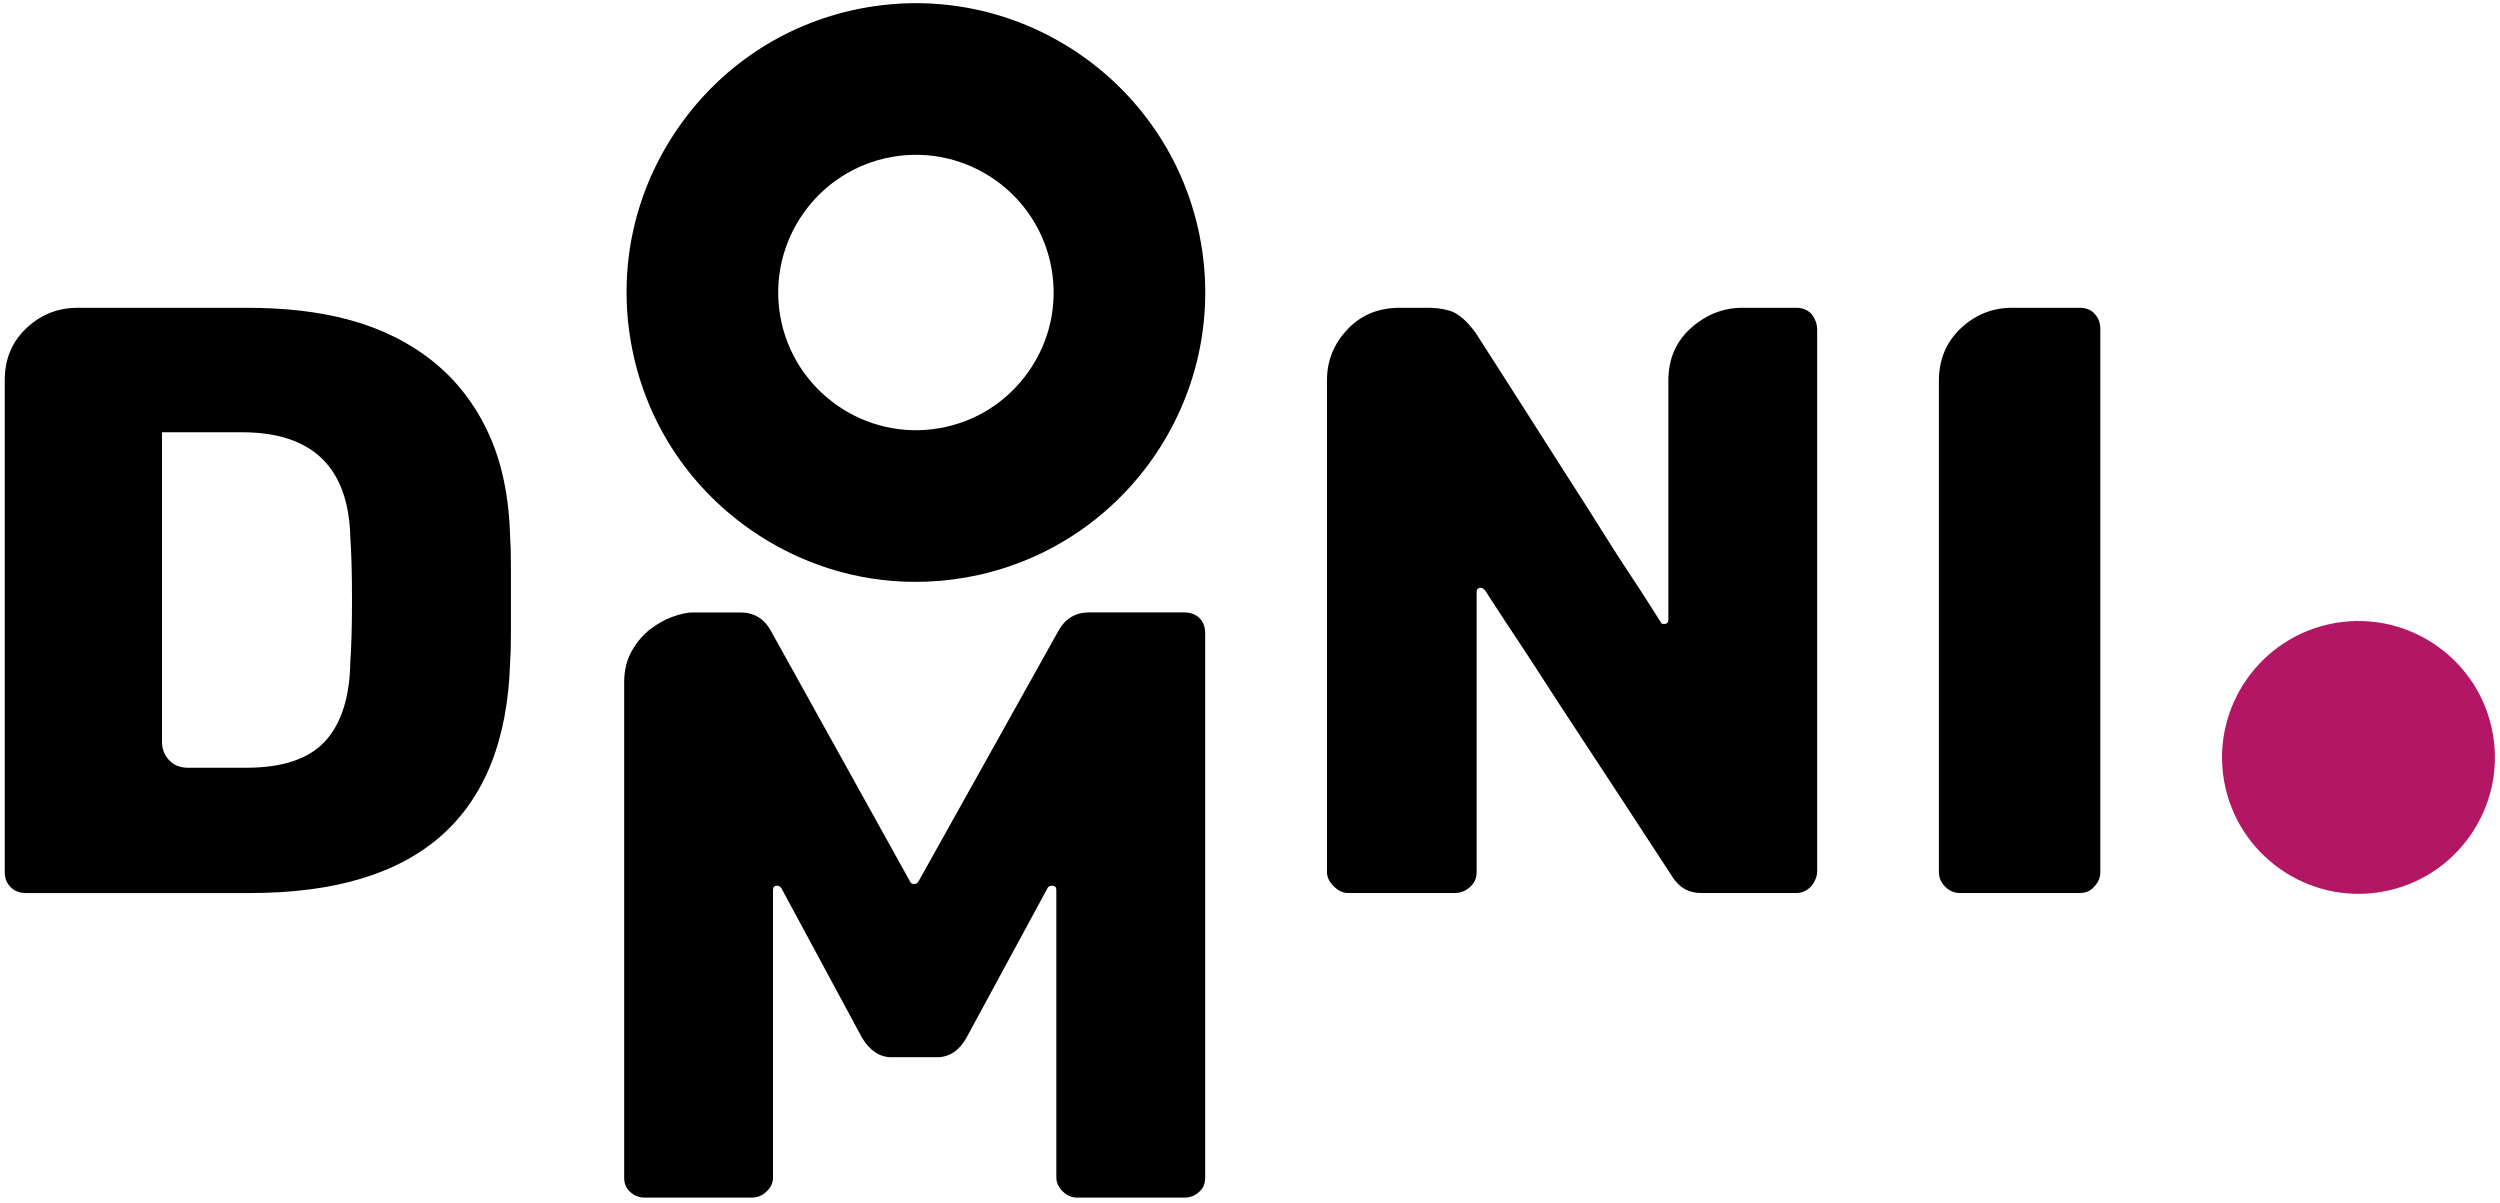 <?xml version="1.0" encoding="UTF-8" standalone="no"?>
<!-- Created with Inkscape (http://www.inkscape.org/) -->

<svg
   xmlns:dc="http://purl.org/dc/elements/1.1/"
   xmlns:cc="http://creativecommons.org/ns#"
   xmlns:rdf="http://www.w3.org/1999/02/22-rdf-syntax-ns#"
   xmlns:svg="http://www.w3.org/2000/svg"
   xmlns="http://www.w3.org/2000/svg"
   xmlns:sodipodi="http://sodipodi.sourceforge.net/DTD/sodipodi-0.dtd"
   xmlns:inkscape="http://www.inkscape.org/namespaces/inkscape"
   version="1.1"
   id="svg3713"
   xml:space="preserve"
   width="245.363"
   height="118.079"
   viewBox="0 0 245.363 118.079"
   sodipodi:docname="domni-logo-dark.svg"
   inkscape:version="0.92.4 (5da689c313, 2019-01-14)"><defs
     id="defs3717"><clipPath
       clipPathUnits="userSpaceOnUse"
       id="clipPath3729"><path
         d="M 0,127.559 H 226.772 V 0 H 0 Z"
         id="path3727"
         inkscape:connector-curvature="0" /></clipPath></defs><sodipodi:namedview
     pagecolor="#ffffff"
     bordercolor="#666666"
     borderopacity="1"
     objecttolerance="10"
     gridtolerance="10"
     guidetolerance="10"
     inkscape:pageopacity="0"
     inkscape:pageshadow="2"
     inkscape:window-width="1504"
     inkscape:window-height="931"
     id="namedview3715"
     showgrid="false"
     inkscape:zoom="4.9859279"
     inkscape:cx="125.50908"
     inkscape:cy="72.60434"
     inkscape:window-x="1934"
     inkscape:window-y="13"
     inkscape:window-maximized="0"
     inkscape:current-layer="g3721"
     scale-x="1.1" /><g
     id="g3721"
     inkscape:groupmode="layer"
     inkscape:label="domni_logo_rgb_set"
     transform="matrix(1.333,0,0,-1.333,0,118.078)"><g
       id="g3723"
       transform="translate(-21.364,-19.405)"><g
         id="g3725"
         clip-path="url(#clipPath3729)"><g
           id="g3731"
           transform="translate(97.092,80.624)"><path
             d="m 0,0 c -1.56,-2.218 -3.885,-3.697 -6.548,-4.162 -5.5,-0.967 -10.767,2.737 -11.732,8.243 -0.96,5.506 2.737,10.769 8.244,11.73 C -4.521,16.773 0.736,13.073 1.696,7.569 2.161,4.906 1.56,2.218 0,0 m 12.693,9.489 c -2.02,11.57 -13.075,19.339 -24.65,17.32 -5.595,-0.978 -10.481,-4.082 -13.757,-8.743 -3.274,-4.66 -4.539,-10.308 -3.56,-15.905 0.976,-5.596 4.082,-10.48 8.742,-13.756 3.634,-2.553 7.868,-3.885 12.209,-3.885 1.226,0 2.462,0.106 3.694,0.321 11.57,2.021 19.342,13.078 17.322,24.648"
             style="fill:#000000;fill-opacity:1;fill-rule:nonzero;stroke:none"
             id="path3733"
             inkscape:connector-curvature="0" /></g><g
           id="g3735"
           transform="translate(39.481,51.458)"><path
             d="m 0,0 c 2.682,0 4.622,0.65 5.818,1.95 1.198,1.3 1.817,3.25 1.858,5.85 0.041,0.578 0.072,1.248 0.093,2.013 0.02,0.763 0.031,1.619 0.031,2.568 0,0.95 -0.011,1.806 -0.031,2.57 -0.021,0.763 -0.052,1.433 -0.093,2.012 -0.124,5.158 -2.786,7.738 -7.986,7.738 H -6.19 V 1.919 c 0,-0.537 0.174,-0.99 0.525,-1.361 C -5.314,0.186 -4.85,0 -4.272,0 Z m -17.768,-7.676 v 36.215 c 0,1.568 0.547,2.858 1.641,3.87 1.094,1.01 2.342,1.457 3.746,1.457 H 0 c 2.765,0 5.313,-0.261 7.645,-0.901 2.332,-0.639 4.365,-1.651 6.098,-3.033 1.733,-1.384 3.096,-3.137 4.085,-5.262 0.991,-2.126 1.527,-4.654 1.61,-7.584 0.041,-0.578 0.062,-1.269 0.062,-2.073 V 12.319 9.72 C 19.5,8.936 19.479,8.254 19.438,7.677 19.066,-3.591 12.69,-9.224 0.31,-9.224 h -16.53 c -0.454,0 -0.826,0.144 -1.114,0.434 -0.289,0.288 -0.434,0.659 -0.434,1.114"
             style="fill:#000000;fill-opacity:1;fill-rule:nonzero;stroke:none"
             id="path3737"
             inkscape:connector-curvature="0" /></g><g
           id="g3739"
           transform="translate(119.066,43.783)"><path
             d="m 0,0 v 36.216 c 0,1.444 0.515,2.702 1.547,3.776 1.031,1.073 2.311,1.549 3.838,1.549 h 2.043 c 0.454,0 0.991,-0.033 1.61,-0.218 0.619,-0.186 1.258,-0.733 1.919,-1.641 2.435,-3.798 4.621,-7.223 6.562,-10.276 1.197,-1.858 2.136,-3.334 2.817,-4.427 0.681,-1.094 1.33,-2.105 1.949,-3.034 0.619,-0.927 1.136,-1.723 1.548,-2.383 0.412,-0.66 0.66,-1.051 0.744,-1.175 0,-0.083 0.082,-0.125 0.247,-0.125 0.206,0 0.31,0.103 0.31,0.309 v 17.584 c 0,1.609 0.556,2.909 1.671,3.9 1.114,0.99 2.373,1.486 3.776,1.486 h 3.963 c 0.453,0 0.824,-0.145 1.113,-0.434 0.289,-0.371 0.435,-0.764 0.435,-1.176 V 0.062 c 0,-0.372 -0.146,-0.744 -0.435,-1.114 -0.33,-0.332 -0.702,-0.496 -1.113,-0.496 h -6.996 c -0.908,0 -1.61,0.392 -2.105,1.176 -2.476,3.798 -4.706,7.202 -6.686,10.216 -1.197,1.815 -2.146,3.27 -2.848,4.364 -0.702,1.092 -1.362,2.104 -1.98,3.032 -0.619,0.929 -1.136,1.713 -1.548,2.353 -0.413,0.64 -0.661,1.022 -0.743,1.146 -0.123,0.124 -0.228,0.185 -0.31,0.185 -0.206,0 -0.309,-0.103 -0.309,-0.309 L 11.019,0 c 0,-0.455 -0.165,-0.826 -0.496,-1.114 -0.33,-0.289 -0.702,-0.434 -1.114,-0.434 H 1.547 c -0.371,0 -0.723,0.164 -1.052,0.496 C 0.164,-0.723 0,-0.372 0,0"
             style="fill:#000000;fill-opacity:1;fill-rule:nonzero;stroke:none"
             id="path3741"
             inkscape:connector-curvature="0" /></g><g
           id="g3743"
           transform="translate(164.119,43.782)"><path
             d="m 0,0 v 36.156 c 0,1.568 0.535,2.857 1.608,3.869 1.074,1.011 2.332,1.517 3.778,1.517 h 4.952 c 0.495,0 0.866,-0.145 1.114,-0.434 0.288,-0.289 0.434,-0.66 0.434,-1.114 L 11.886,0 c 0,-0.413 -0.146,-0.765 -0.434,-1.052 -0.248,-0.331 -0.619,-0.495 -1.114,-0.495 h -8.79 c -0.414,0 -0.775,0.154 -1.084,0.464 C 0.154,-0.773 0,-0.413 0,0"
             style="fill:#000000;fill-opacity:1;fill-rule:nonzero;stroke:none"
             id="path3745"
             inkscape:connector-curvature="0" /></g><g
           id="g3747"
           transform="translate(108.55,62.894)"><path
             d="m 0,0 c 0.453,0 0.824,-0.134 1.114,-0.402 0.287,-0.268 0.433,-0.65 0.433,-1.144 v -40.055 c 0,-0.454 -0.146,-0.805 -0.433,-1.052 C 0.824,-42.942 0.453,-43.086 0,-43.086 h -7.863 c -0.412,0 -0.774,0.154 -1.083,0.463 -0.31,0.31 -0.465,0.651 -0.465,1.022 v 21.172 c 0,0.206 -0.103,0.309 -0.31,0.309 -0.123,0 -0.226,-0.041 -0.308,-0.123 l -6.005,-11.082 c -0.537,-0.949 -1.26,-1.424 -2.167,-1.424 h -3.344 c -0.866,0 -1.589,0.475 -2.166,1.424 l -5.942,11.02 c -0.084,0.124 -0.187,0.185 -0.31,0.185 -0.208,0 -0.309,-0.103 -0.309,-0.309 v -21.172 c 0,-0.412 -0.166,-0.764 -0.496,-1.052 -0.29,-0.289 -0.661,-0.433 -1.115,-0.433 h -7.8 c -0.455,0 -0.826,0.144 -1.115,0.433 -0.288,0.247 -0.432,0.598 -0.432,1.052 v 36.464 c 0,0.866 0.185,1.63 0.556,2.29 0.372,0.659 0.826,1.196 1.362,1.61 0.537,0.411 1.093,0.721 1.672,0.928 0.577,0.206 1.073,0.309 1.486,0.309 h 3.466 c 0.992,0 1.734,-0.433 2.23,-1.299 l 10.276,-18.511 c 0.04,-0.123 0.144,-0.186 0.31,-0.186 0.123,0 0.226,0.063 0.31,0.186 L -9.225,-1.299 C -8.729,-0.433 -7.986,0 -6.996,0 Z"
             style="fill:#000000;fill-opacity:1;fill-rule:nonzero;stroke:none"
             id="path3749"
             inkscape:connector-curvature="0" /></g><g
           id="g3751"
           transform="translate(203.226,46.449)"><path
             d="m 0,0 c -1.546,-2.198 -3.849,-3.663 -6.487,-4.123 -5.45,-0.959 -10.668,2.711 -11.623,8.165 -0.952,5.455 2.712,10.669 8.167,11.621 C -4.479,16.617 0.729,12.951 1.681,7.498 2.141,4.86 1.545,2.197 0,0"
             style="fill:#b31665;fill-opacity:1;fill-rule:nonzero;stroke:none"
             id="path3753"
             inkscape:connector-curvature="0" /></g></g></g></g></svg>